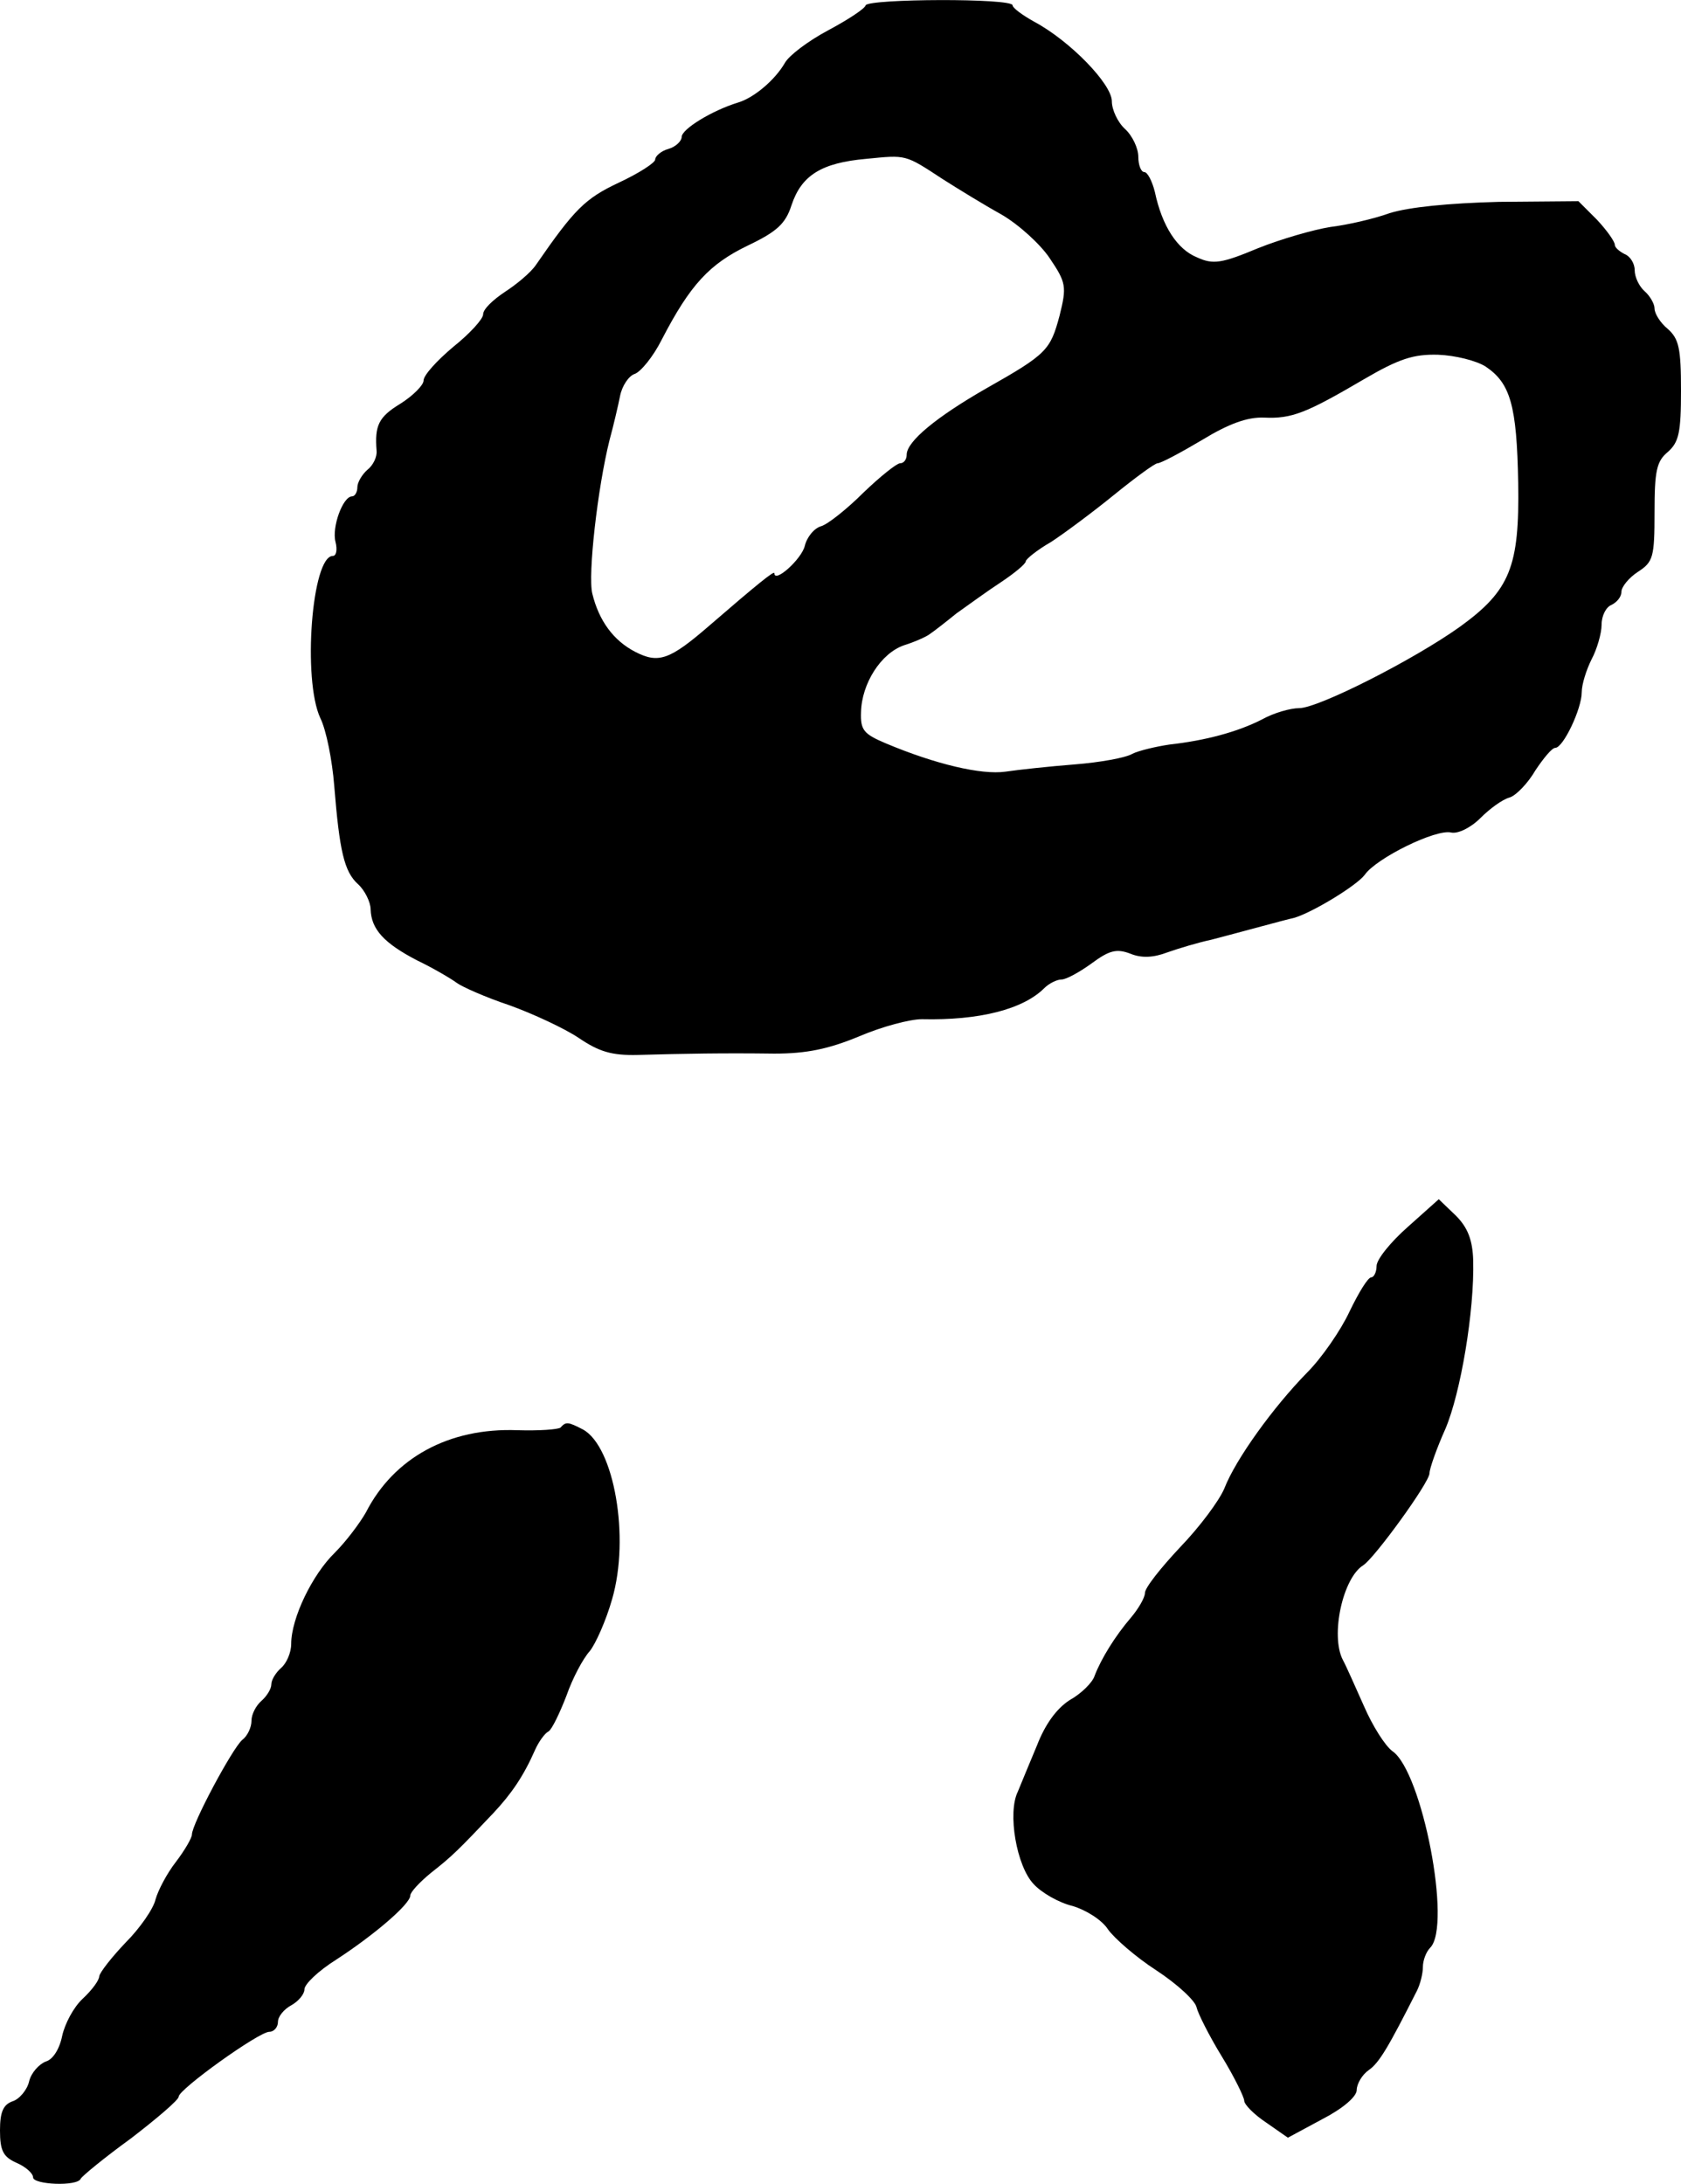 <?xml version="1.0" standalone="no"?>
<!DOCTYPE svg PUBLIC "-//W3C//DTD SVG 20010904//EN"
 "http://www.w3.org/TR/2001/REC-SVG-20010904/DTD/svg10.dtd">
<svg version="1.0" xmlns="http://www.w3.org/2000/svg"
 width="254pt" height="330pt" viewBox="0 0 254 330"
 preserveAspectRatio="xMidYMid meet">
<g transform="translate(0,330) scale(0.1,-0.1)"
fill="#000000" stroke="none">
<path d="M1308 3292 c-1 -5 -27 -22 -57 -38 -30 -16 -59 -38 -65 -49 -15 -26
-47 -53 -71 -60 -39 -12 -85 -40 -85 -52 0 -6 -9 -15 -20 -18 -11 -3 -20 -11
-20 -16 0 -5 -25 -21 -55 -35 -51 -24 -67 -40 -125 -124 -8 -12 -30 -30 -47
-41 -18 -12 -33 -26 -33 -34 0 -7 -20 -29 -45 -49 -25 -21 -45 -43 -45 -51 0
-7 -16 -23 -35 -35 -33 -20 -39 -33 -36 -71 1 -9 -5 -22 -14 -29 -8 -7 -15
-19 -15 -26 0 -8 -4 -14 -8 -14 -14 0 -31 -47 -25 -69 3 -12 1 -21 -4 -21 -32
0 -46 -187 -19 -245 9 -18 18 -64 21 -102 8 -99 15 -130 36 -149 10 -9 19 -27
19 -38 1 -30 20 -51 70 -77 25 -12 52 -28 60 -34 8 -6 44 -22 80 -34 36 -13
83 -35 104 -49 31 -21 50 -27 90 -26 70 2 130 3 206 2 49 0 82 7 128 26 35 15
77 26 95 26 87 -2 153 15 185 47 7 7 19 13 26 13 7 0 27 11 45 24 27 20 38 23
59 15 17 -7 35 -6 56 2 17 6 47 15 66 19 19 5 53 14 75 20 22 6 45 12 50 13
28 8 95 49 107 65 17 25 108 70 131 64 10 -2 29 7 44 22 14 14 33 28 44 31 10
3 28 22 39 41 12 18 25 34 30 34 12 0 40 59 40 84 0 12 7 34 15 50 8 15 15 39
15 52 0 14 7 27 15 30 8 4 15 12 15 20 0 7 11 21 25 30 23 15 25 22 25 90 0
62 3 77 20 91 17 15 20 30 20 93 0 63 -3 78 -20 93 -11 9 -20 23 -20 31 0 7
-7 19 -15 26 -8 7 -15 21 -15 32 0 10 -7 21 -15 24 -8 4 -15 10 -15 14 0 5
-12 22 -27 38 l-28 28 -120 -1 c-77 -2 -136 -8 -165 -17 -25 -9 -65 -18 -90
-21 -25 -4 -74 -18 -109 -32 -55 -23 -68 -25 -92 -14 -30 12 -53 47 -64 99 -4
16 -11 30 -16 30 -5 0 -9 11 -9 23 0 13 -9 32 -20 42 -11 10 -20 29 -20 42 0
26 -63 91 -117 120 -18 10 -33 21 -33 25 0 11 -217 10 -222 0z m117 -263 c22
-14 61 -38 88 -53 26 -15 59 -45 73 -66 25 -37 26 -43 15 -87 -14 -52 -19 -58
-111 -110 -75 -43 -120 -80 -120 -100 0 -7 -4 -13 -10 -13 -5 0 -30 -20 -55
-44 -25 -25 -54 -48 -64 -51 -11 -3 -22 -17 -25 -30 -5 -20 -46 -57 -46 -41 0
4 -25 -16 -99 -80 -59 -51 -76 -57 -111 -39 -33 17 -55 47 -65 88 -7 28 8 160
26 232 6 22 13 52 16 67 3 15 13 30 22 33 9 3 28 26 41 52 43 83 72 114 130
142 44 21 57 33 66 61 15 45 45 64 113 70 61 6 58 7 116 -31z m820 -283 c37
-25 47 -58 49 -176 2 -126 -12 -162 -88 -217 -70 -50 -214 -123 -243 -123 -13
0 -38 -7 -56 -17 -37 -19 -86 -32 -140 -38 -20 -3 -46 -9 -56 -14 -10 -6 -49
-13 -87 -16 -38 -3 -85 -8 -105 -11 -36 -5 -105 11 -181 43 -33 14 -38 20 -37
47 1 43 30 89 65 101 16 5 34 13 39 17 6 4 24 18 40 31 17 12 47 34 67 47 21
14 38 28 38 32 0 3 17 17 38 29 20 13 63 45 95 71 32 26 62 48 66 48 5 0 35
16 67 35 41 25 69 35 94 34 42 -2 64 7 151 58 53 31 75 38 112 37 26 -1 58 -9
72 -18z"/>
<path d="M2127 1446 c-26 -23 -47 -49 -47 -59 0 -9 -4 -17 -8 -17 -5 0 -19
-23 -33 -52 -13 -28 -42 -70 -64 -92 -51 -52 -108 -131 -125 -175 -8 -19 -38
-59 -67 -89 -29 -31 -53 -61 -53 -69 0 -7 -10 -24 -21 -37 -24 -28 -45 -62
-55 -88 -3 -10 -20 -27 -38 -37 -20 -13 -37 -37 -49 -68 -11 -26 -24 -58 -29
-70 -16 -32 -2 -113 24 -140 12 -13 38 -28 59 -33 20 -6 44 -21 53 -35 9 -13
42 -42 73 -62 32 -21 59 -46 61 -56 2 -9 19 -43 38 -74 19 -31 34 -62 34 -67
0 -6 15 -21 33 -33 l33 -23 52 28 c31 16 52 34 52 44 0 9 8 23 18 30 16 11 30
35 73 120 5 10 9 26 9 36 0 10 5 23 11 29 33 33 -12 266 -57 297 -11 8 -30 38
-43 68 -13 29 -27 61 -32 70 -19 37 0 124 31 143 17 11 100 125 100 139 0 7
11 38 24 67 23 54 44 178 42 255 -1 30 -8 49 -26 67 l-26 25 -47 -42z"/>
<path d="M847 1143 c-4 -3 -33 -5 -65 -4 -104 4 -187 -42 -229 -124 -9 -16
-30 -44 -47 -61 -34 -33 -66 -99 -66 -138 0 -13 -7 -29 -15 -36 -8 -7 -15 -18
-15 -25 0 -7 -7 -18 -15 -25 -8 -7 -15 -20 -15 -30 0 -10 -6 -23 -14 -29 -15
-13 -76 -127 -76 -143 0 -5 -11 -24 -24 -41 -14 -18 -27 -43 -31 -57 -3 -14
-24 -44 -45 -65 -21 -22 -39 -45 -40 -51 0 -6 -11 -21 -25 -34 -14 -13 -27
-38 -31 -56 -4 -20 -14 -36 -25 -39 -10 -4 -22 -17 -25 -30 -3 -13 -15 -27
-25 -30 -14 -5 -19 -16 -19 -44 0 -31 5 -40 25 -49 14 -6 25 -16 25 -22 0 -11
67 -14 72 -2 2 4 36 32 76 61 39 30 72 58 72 63 0 11 121 98 137 98 7 0 13 7
13 15 0 8 9 19 20 25 11 6 20 17 20 24 0 8 21 28 48 45 57 37 112 84 112 97 0
5 14 20 31 34 32 25 42 35 95 91 27 29 45 55 63 96 5 11 14 24 20 27 5 3 17
28 27 54 9 26 25 56 35 67 9 11 25 47 34 79 27 93 3 230 -44 256 -23 12 -26
12 -34 3z"/>
</g>
</svg>
